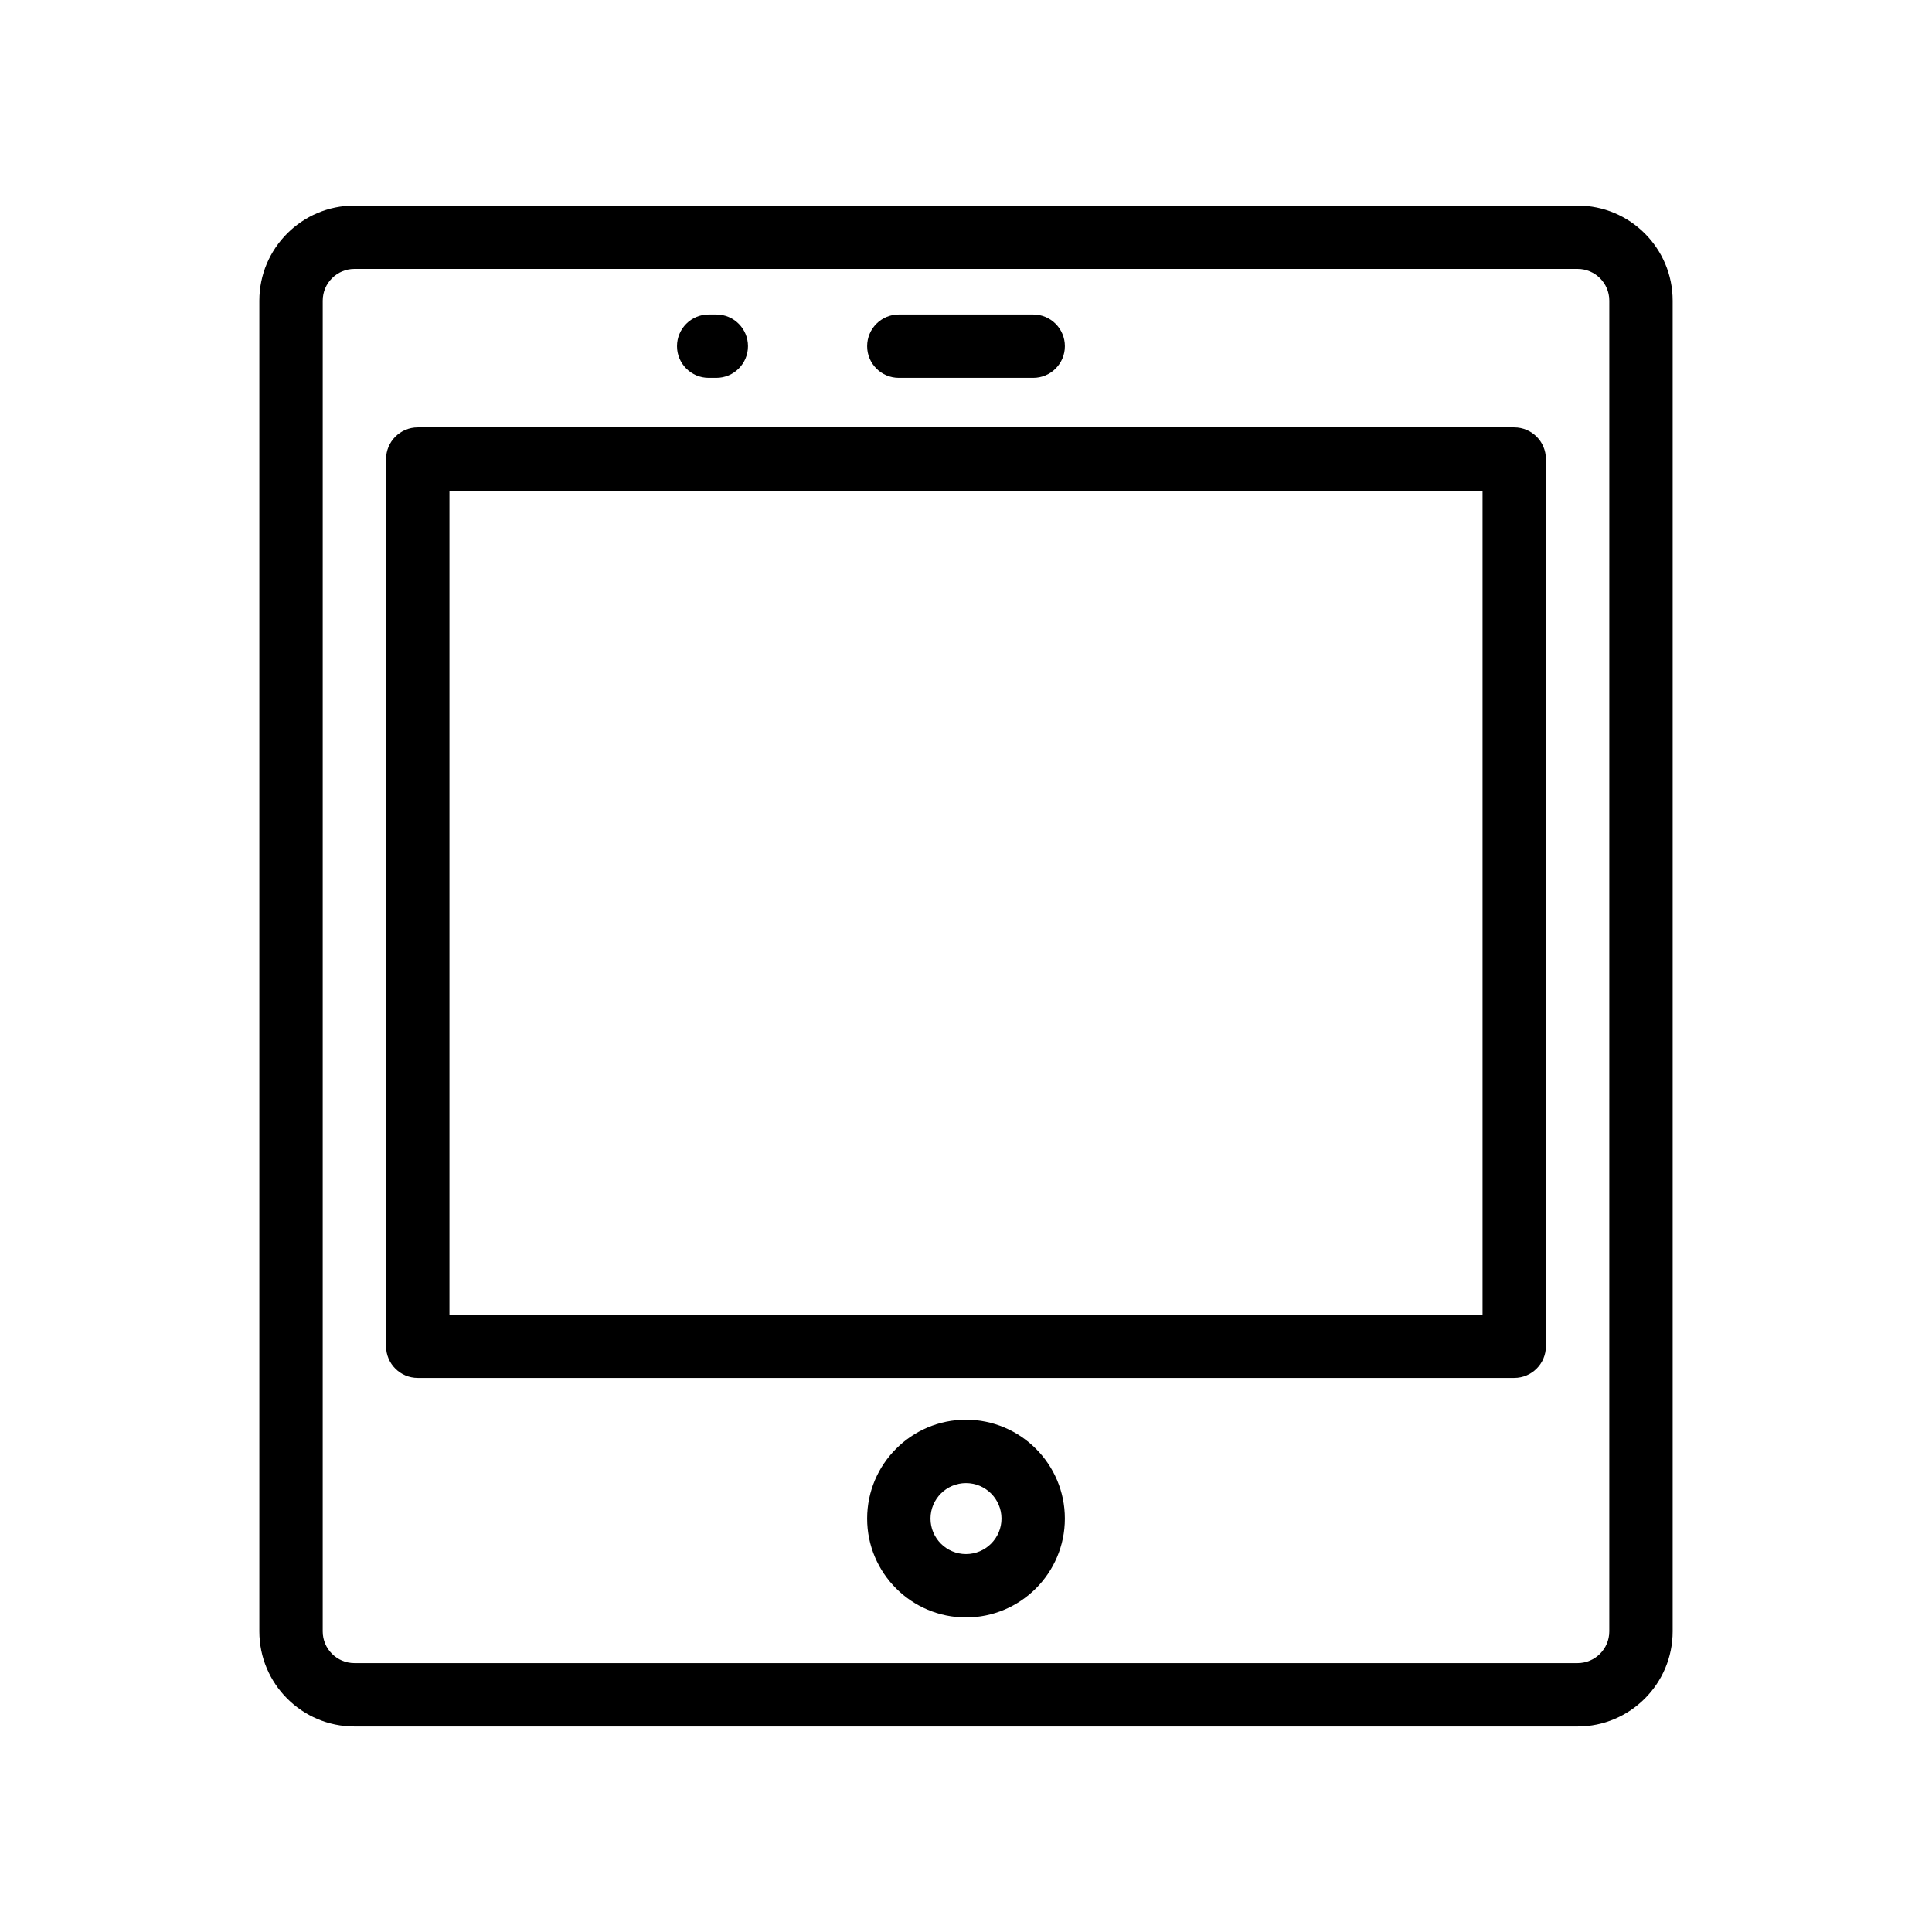 <?xml version="1.0" encoding="UTF-8"?>
<!-- Uploaded to: SVG Repo, www.svgrepo.com, Generator: SVG Repo Mixer Tools -->
<svg fill="#000000" width="800px" height="800px" version="1.1" viewBox="144 144 512 512" xmlns="http://www.w3.org/2000/svg">
 <g>
  <path d="m562.08 198.48h-324.16c-13.891 0-25.191 11.301-25.191 25.191v352.67c0 13.891 11.301 25.191 25.191 25.191h324.16c13.891 0 25.191-11.301 25.191-25.191v-352.67c0-13.891-11.301-25.188-25.191-25.188zm8.398 377.86c0 4.629-3.769 8.398-8.398 8.398h-324.16c-4.629 0-8.398-3.769-8.398-8.398l0.004-352.67c0-4.629 3.769-8.398 8.398-8.398h324.16c4.629 0 8.398 3.769 8.398 8.398z"/>
  <path d="m545.29 257.26h-290.58c-4.637 0-8.398 3.758-8.398 8.398v235.11c0 4.637 3.758 8.398 8.398 8.398h290.57c4.637 0 8.398-3.758 8.398-8.398v-235.11c0-4.641-3.758-8.398-8.395-8.398zm-8.398 235.11h-273.78v-218.32h273.78z"/>
  <path d="m382.2 244.14h35.605c4.637 0 8.398-3.758 8.398-8.398 0-4.637-3.758-8.398-8.398-8.398h-35.605c-4.637 0-8.398 3.758-8.398 8.398 0 4.641 3.762 8.398 8.398 8.398z"/>
  <path d="m331.81 244.14h2.016c4.637 0 8.398-3.758 8.398-8.398 0-4.637-3.758-8.398-8.398-8.398h-2.016c-4.637 0-8.398 3.758-8.398 8.398 0.004 4.641 3.762 8.398 8.398 8.398z"/>
  <path d="m400 520.24c-14.445 0-26.199 11.754-26.199 26.199 0 14.445 11.754 26.199 26.199 26.199 14.445 0 26.199-11.754 26.199-26.199 0-14.441-11.754-26.199-26.199-26.199zm0 35.605c-5.188 0-9.406-4.219-9.406-9.406s4.219-9.406 9.406-9.406 9.406 4.219 9.406 9.406-4.219 9.406-9.406 9.406z"/>
 </g>
</svg>